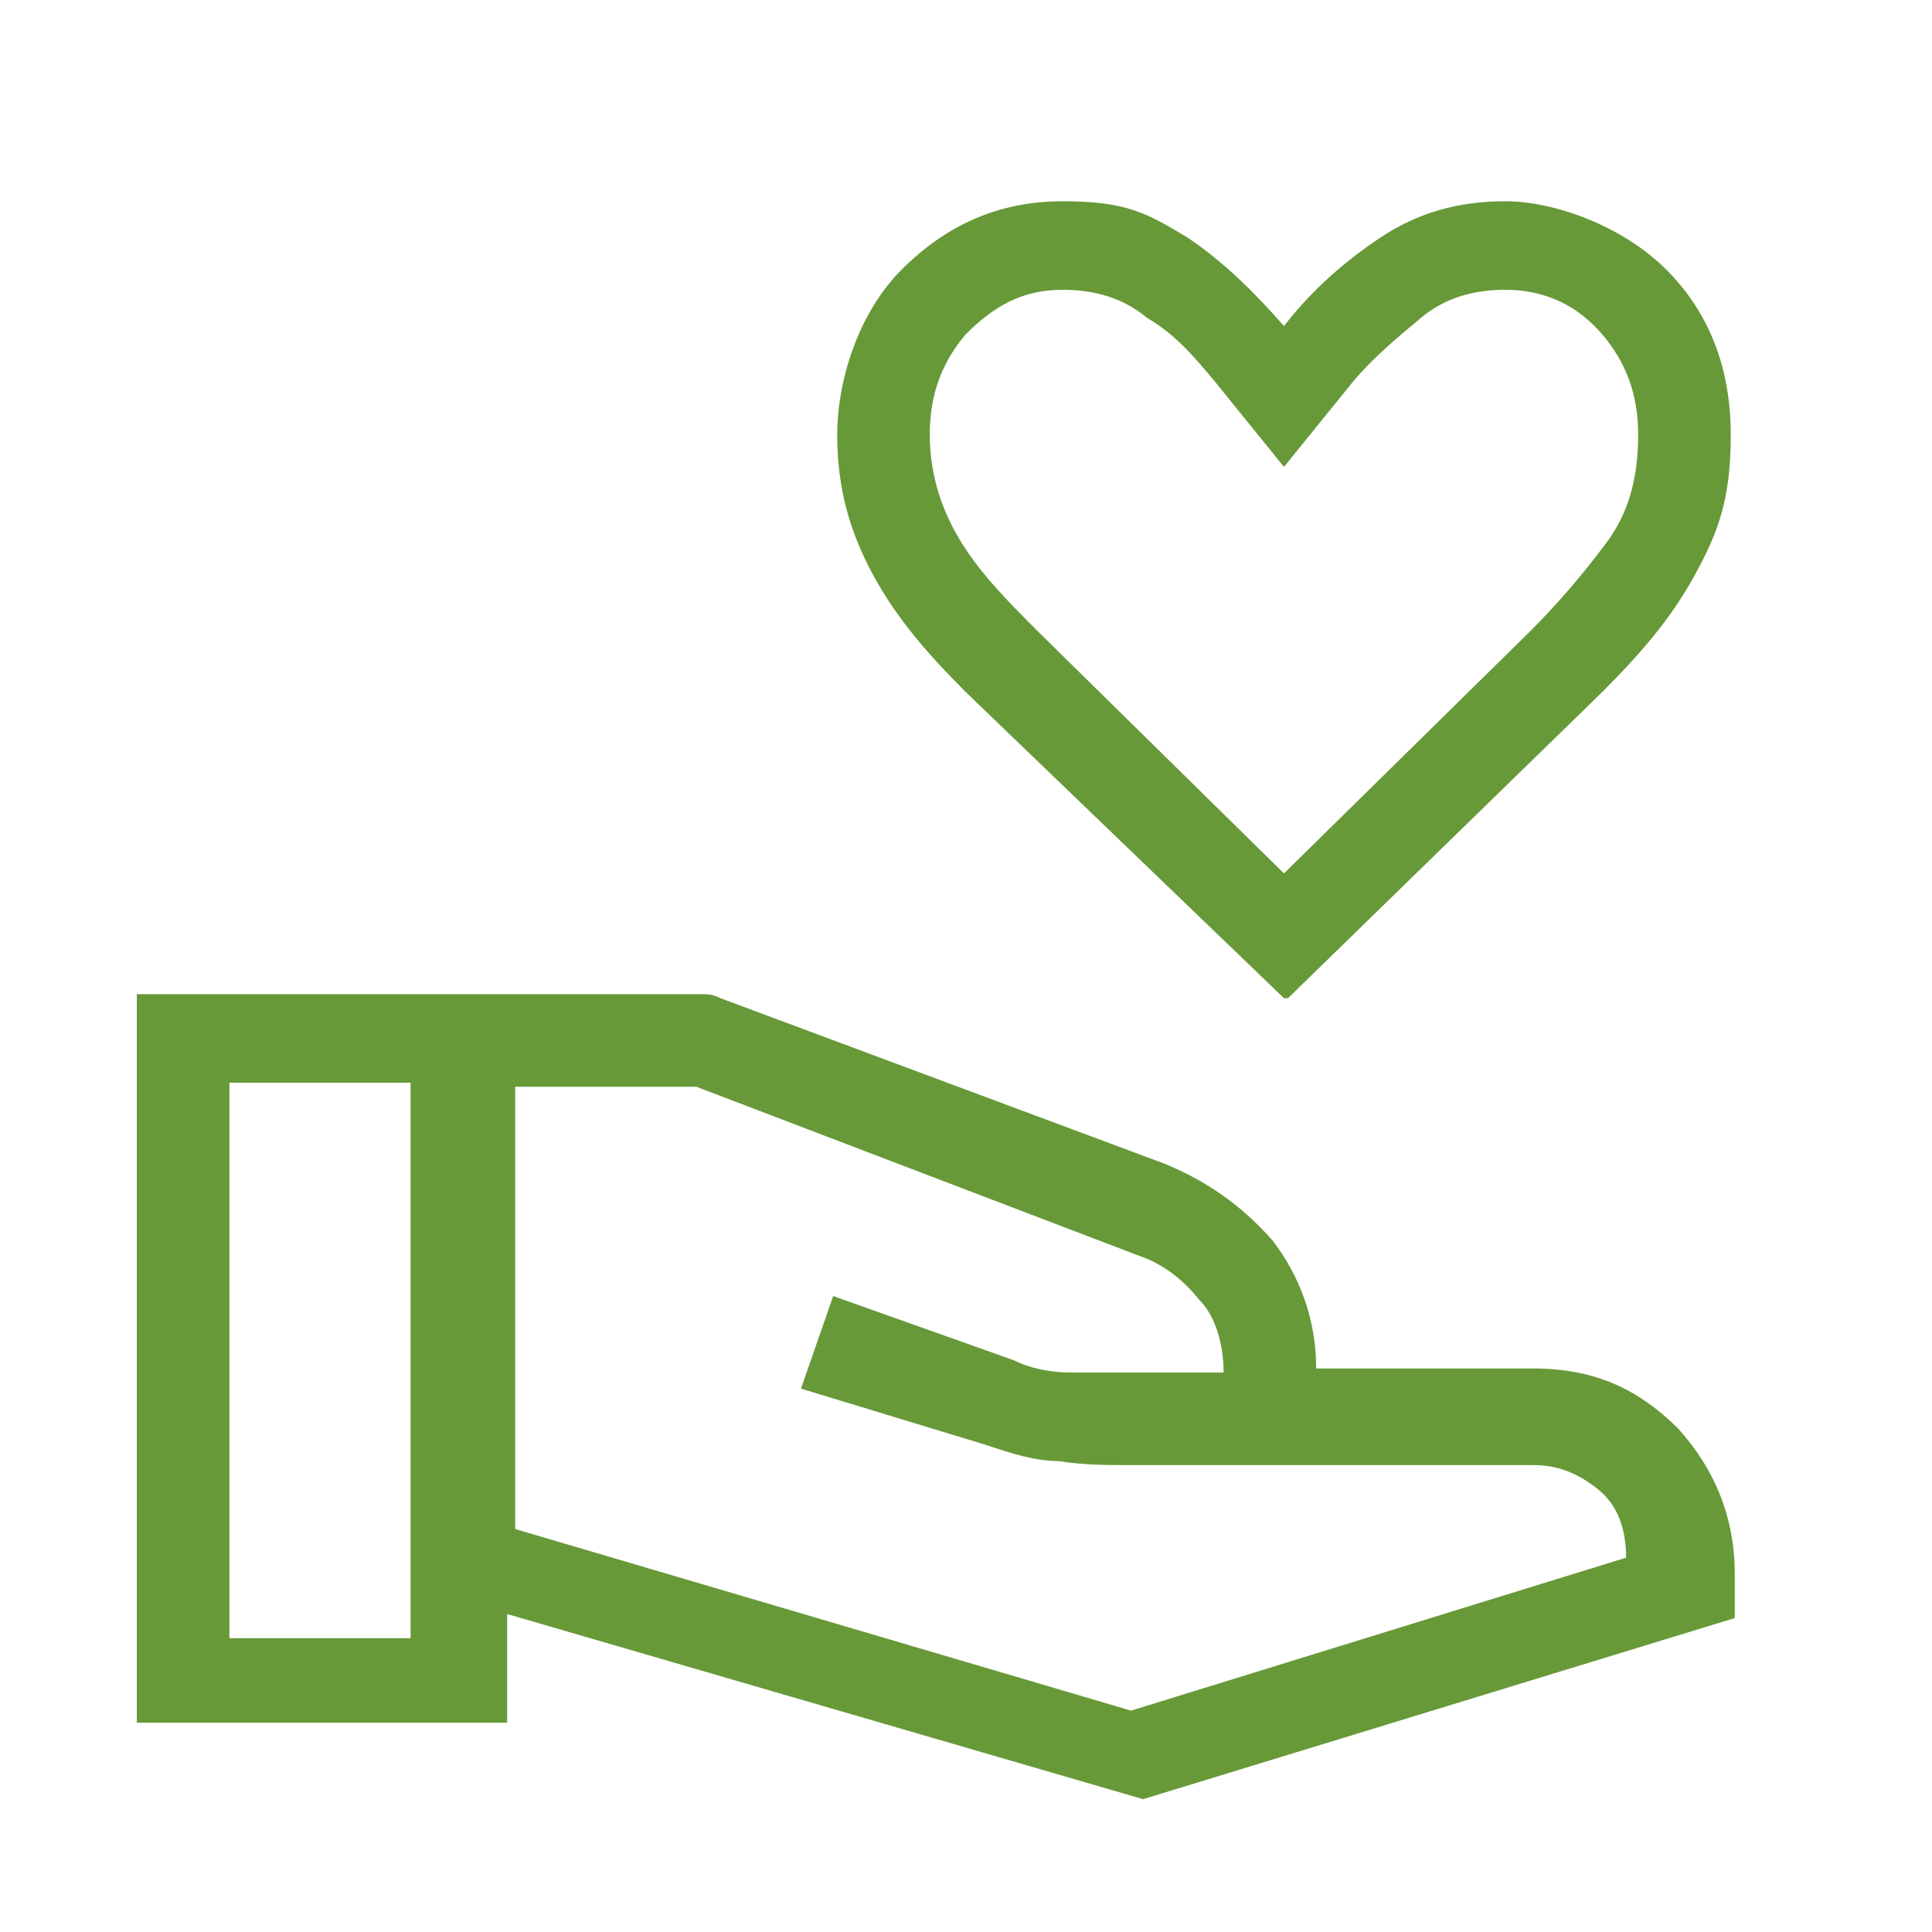 <?xml version="1.0" encoding="UTF-8"?>
<svg id="Layer_1" xmlns="http://www.w3.org/2000/svg" version="1.1" viewBox="0 0 48 48">
  <!-- Generator: Adobe Illustrator 30.0.0, SVG Export Plug-In . SVG Version: 2.1.1 Build 123)  -->
  <defs>
    <style>
      .st0 {
        fill: #679938;
      }
    </style>
  </defs>
  <path class="st0" d="M31.9,24.8l-7.9-7.6c-.9-.9-1.7-1.8-2.3-2.9-.6-1.1-.9-2.2-.9-3.5s.5-3,1.6-4.1c1.1-1.1,2.4-1.7,4-1.7s2.1.3,3.1.9c.9.6,1.7,1.4,2.4,2.2.7-.9,1.5-1.6,2.4-2.2.9-.6,1.9-.9,3.1-.9s2.9.6,4,1.7c1.1,1.1,1.6,2.5,1.6,4.1s-.3,2.4-.9,3.5c-.6,1.1-1.4,2-2.3,2.9l-7.8,7.6ZM31.9,21.7l6.1-6c.7-.7,1.3-1.4,1.9-2.2.6-.8.8-1.7.8-2.7,0-1-.3-1.8-.9-2.5-.6-.7-1.4-1.1-2.4-1.1-.8,0-1.5.2-2.1.7-.6.5-1.2,1-1.7,1.6l-1.7,2.1-1.7-2.1c-.5-.6-1-1.2-1.7-1.6-.6-.5-1.3-.7-2.1-.7-1,0-1.7.4-2.4,1.1-.6.7-.9,1.5-.9,2.5s.3,1.9.8,2.7c.5.8,1.2,1.5,1.9,2.2l6.1,6ZM12.5,37.9l15.6,4.6,12.3-3.8c0-.7-.2-1.3-.7-1.7-.5-.4-1-.6-1.6-.6h-10c-.6,0-1.2,0-1.8-.1-.6,0-1.2-.2-1.8-.4l-4.6-1.4.8-2.3,4.5,1.6c.4.2.9.3,1.4.3.5,0,1.1,0,1.7,0h2.1c0-.7-.2-1.4-.6-1.8-.4-.5-.9-.9-1.5-1.1l-11-4.2c0,0,0,0-.1,0,0,0,0,0,0,0h-4.4s0,11,0,11ZM3.4,43v-18.3h13.5c.2,0,.4,0,.5,0,.2,0,.3,0,.5.1l11,4.1c1,.4,1.9,1,2.7,1.9.7.9,1.1,2,1.1,3.2h5.4c1.5,0,2.6.5,3.6,1.5.9,1,1.4,2.2,1.4,3.6v1.1l-14.7,4.5-15.8-4.6v2.7H3.4ZM5.7,40.7h4.5v-13.8h-4.5v13.8Z"/>
</svg>